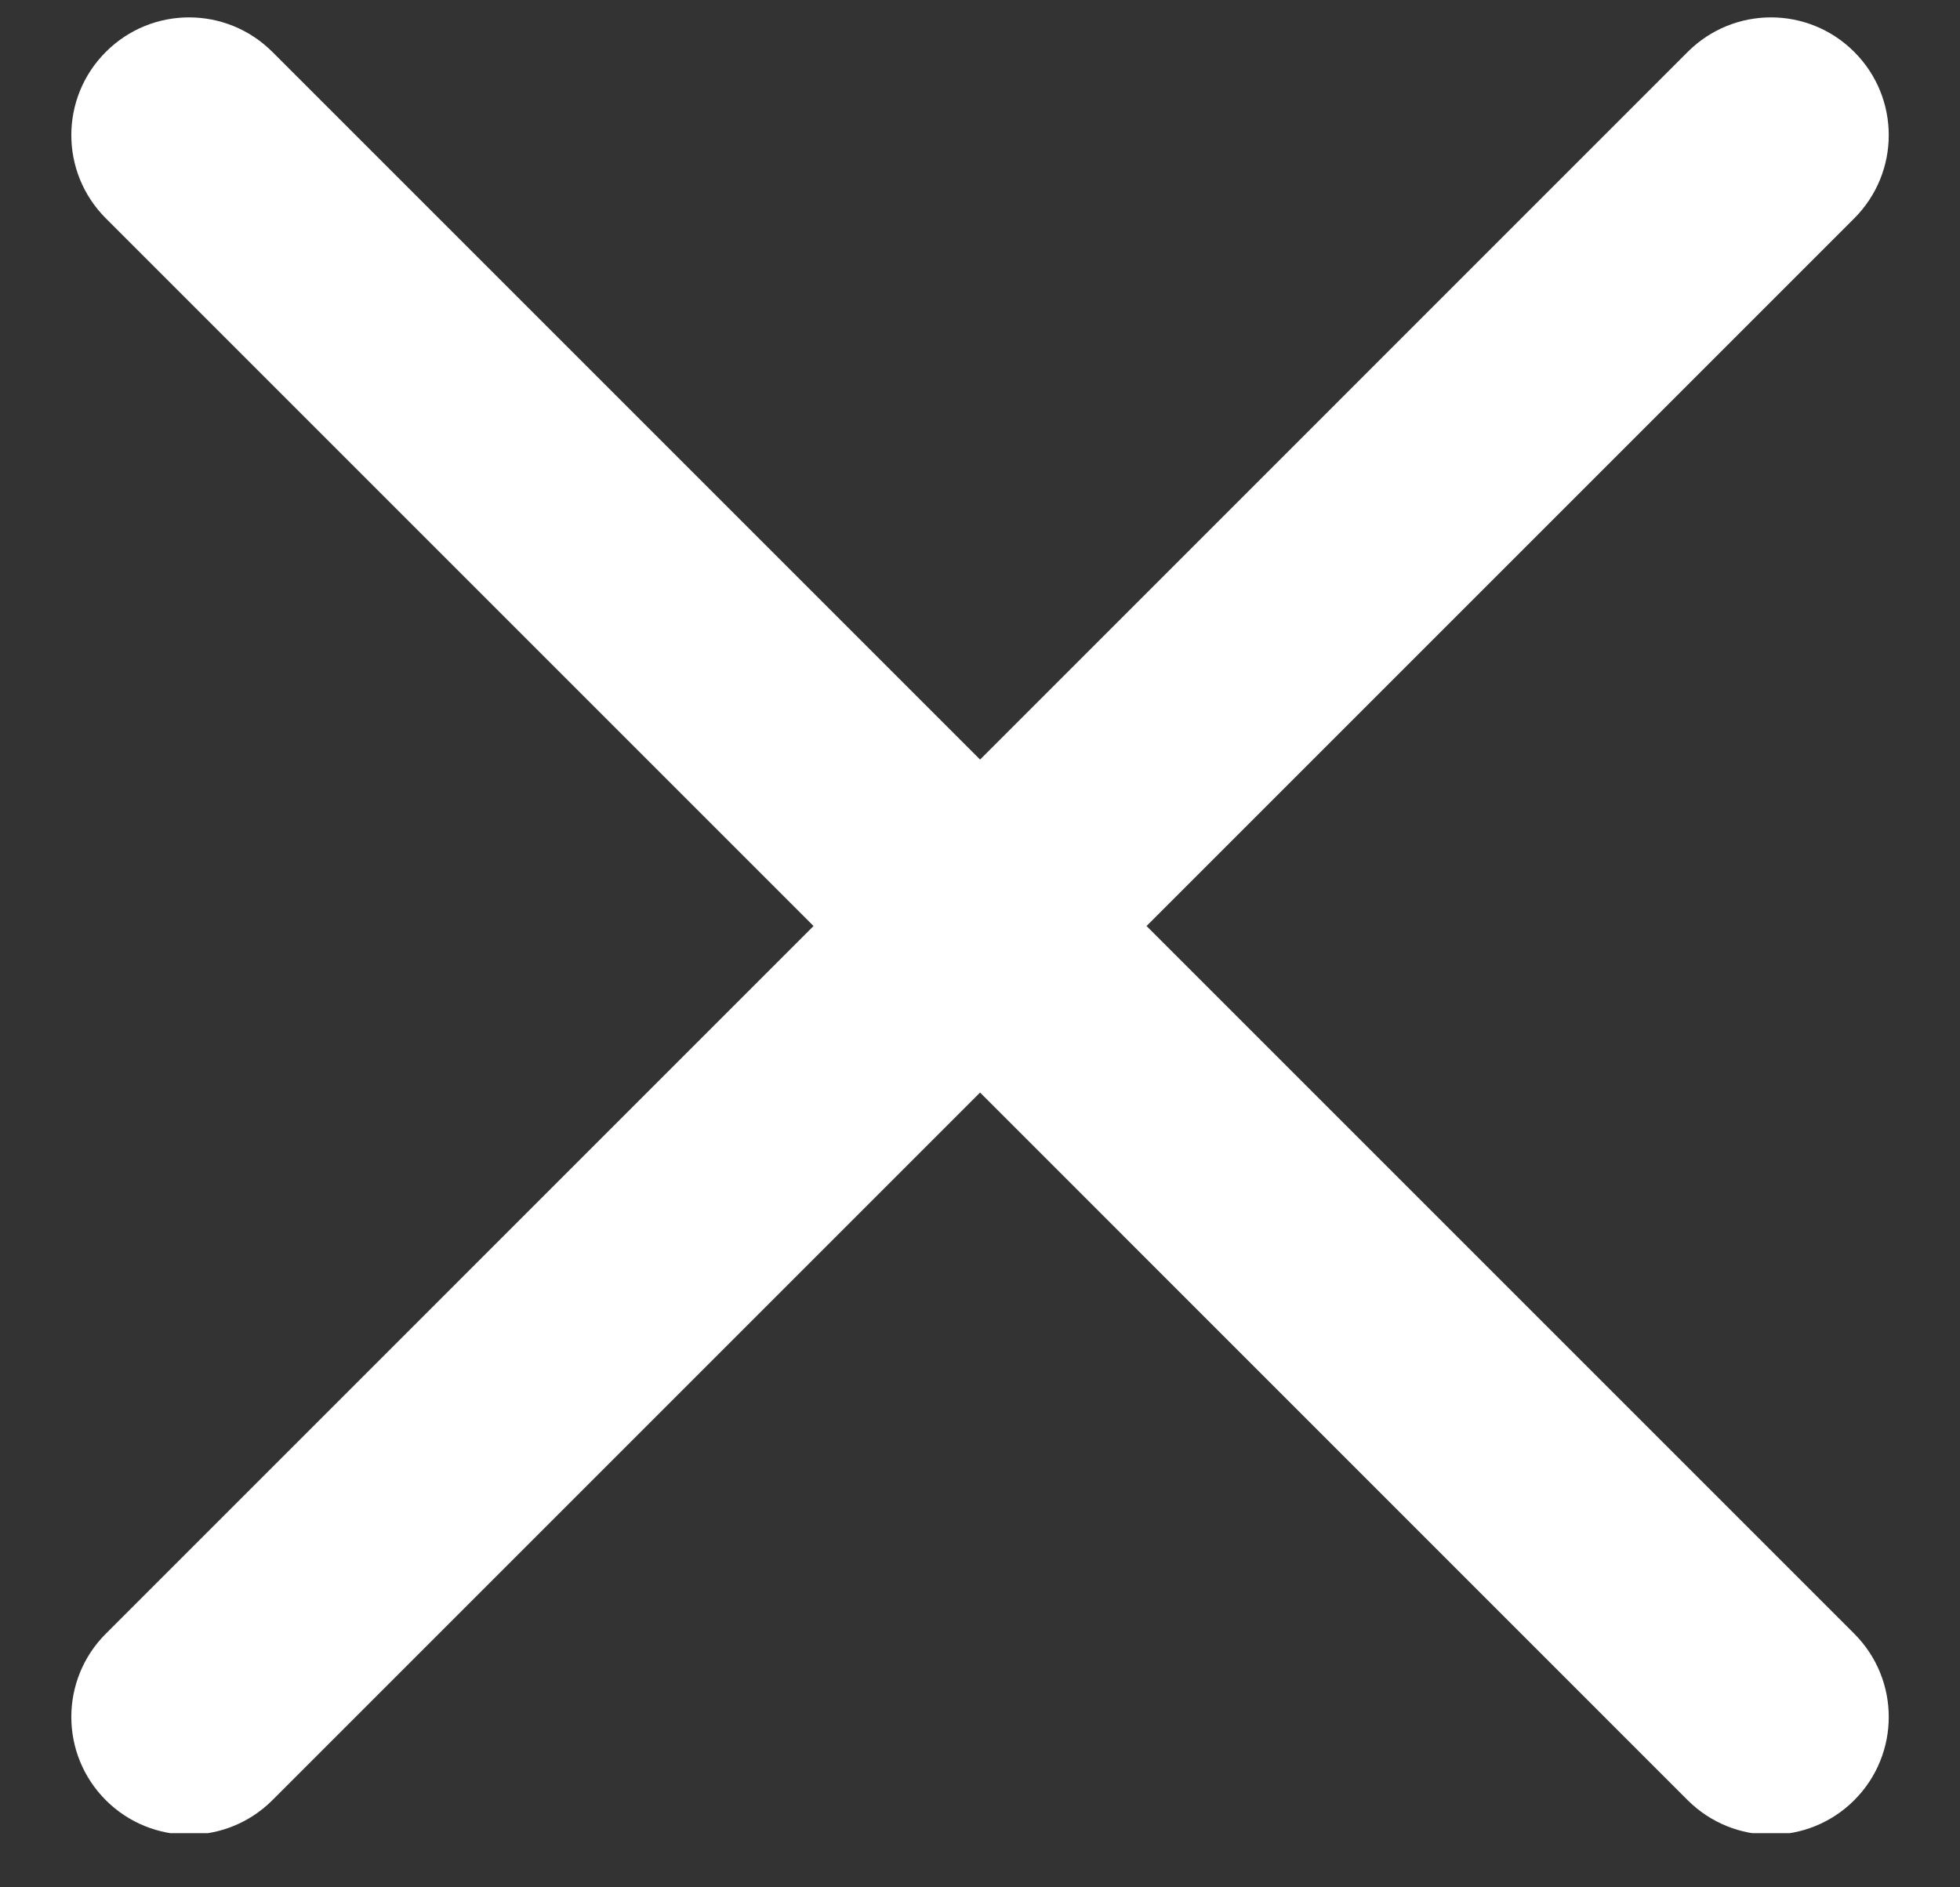 <svg width="27" height="26" viewBox="0 0 27 26" fill="none" xmlns="http://www.w3.org/2000/svg">
<rect x="0" y="0" width="27" height="26" fill="#333333" stroke="none"/>
<g clip-path="url(#clip0_4614_2271)">
<path d="M15.794 12.757L25.543 3.008C26.177 2.374 26.177 1.349 25.543 0.715C24.909 0.081 23.884 0.081 23.249 0.715L13.501 10.464L3.752 0.715C3.117 0.081 2.092 0.081 1.458 0.715C0.824 1.349 0.824 2.374 1.458 3.008L11.207 12.757L1.458 22.506C0.824 23.14 0.824 24.166 1.458 24.8C1.774 25.116 2.19 25.275 2.605 25.275C3.02 25.275 3.435 25.116 3.752 24.8L13.501 15.051L23.249 24.8C23.566 25.116 23.981 25.275 24.396 25.275C24.811 25.275 25.227 25.116 25.543 24.8C26.177 24.166 26.177 23.14 25.543 22.506L15.794 12.757Z" fill="white"/>
</g>
<defs>
<clipPath id="clip0_4614_2271">
<rect width="25.036" height="25.036" fill="white" transform="translate(0.982 0.218)"/>
</clipPath>
</defs>
</svg>
